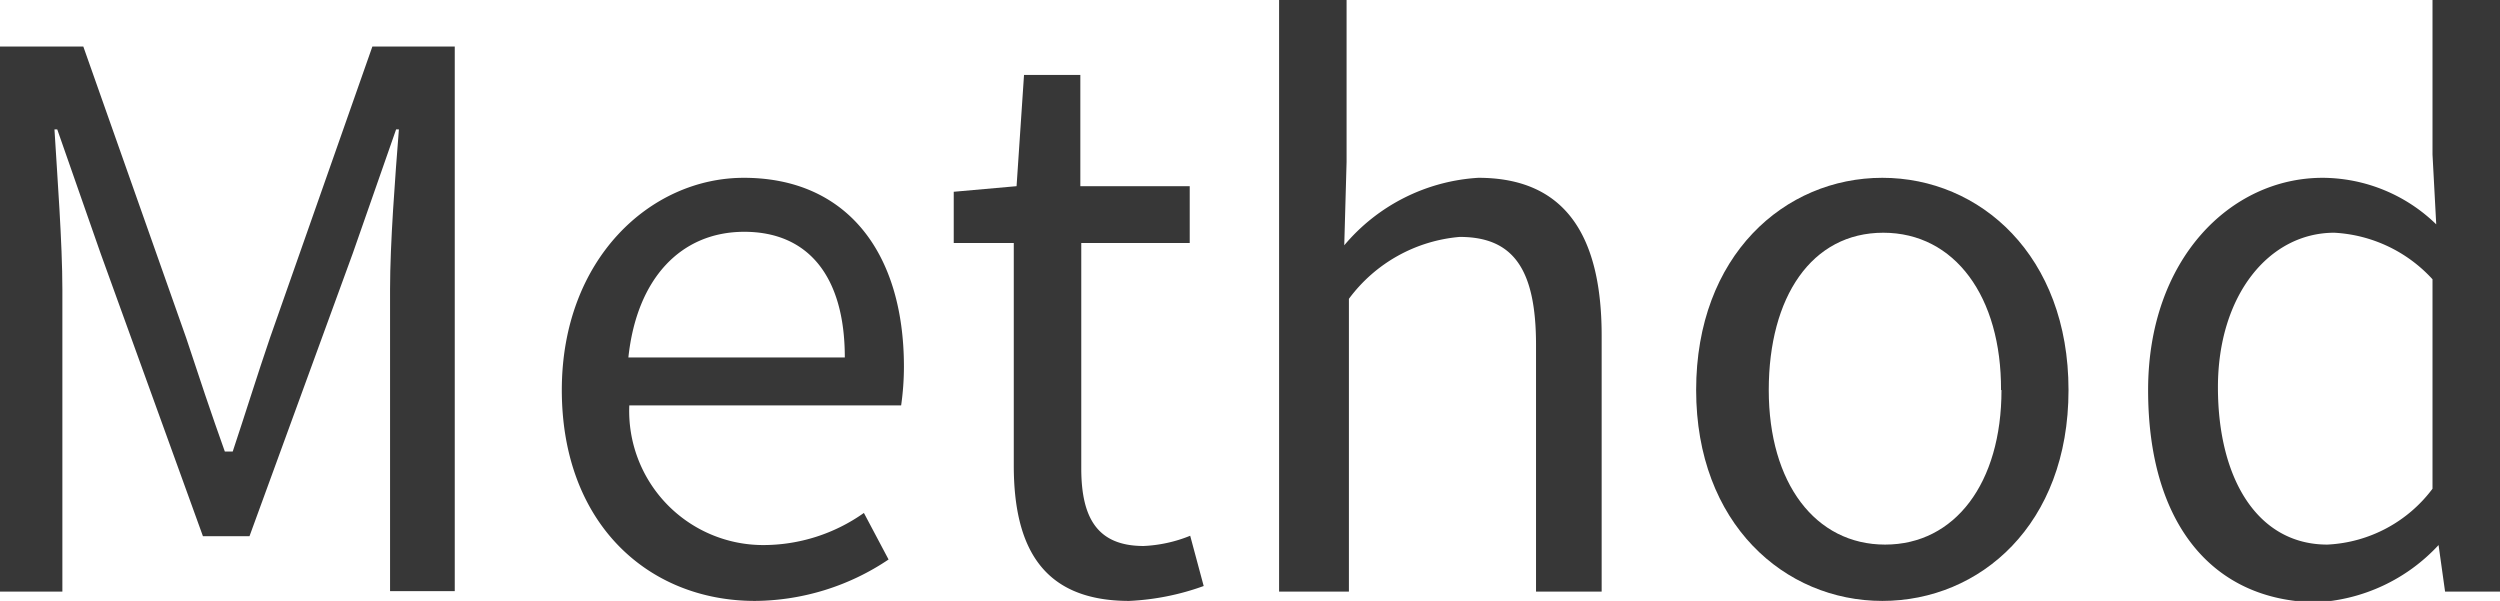 <svg xmlns="http://www.w3.org/2000/svg" viewBox="0 0 53.71 12.91"><defs><style>.cls-1{fill:#373737;}</style></defs><title>method_btn</title><g id="レイヤー_2" data-name="レイヤー 2"><g id="レイヤー_1-2" data-name="レイヤー 1"><path class="cls-1" d="M0,1H1.79L4,7.26c.27.82.54,1.63.83,2.44H5c.27-.81.52-1.62.8-2.44L8,1H9.77v11.7H8.38V6.22c0-1,.11-2.42.19-3.44H8.51L7.58,5.44,5.36,11.52h-1L2.16,5.44,1.23,2.78H1.17c.06,1,.17,2.44.17,3.44v6.49H0Z"/><path class="cls-1" d="M12.07,8.38c0-2.81,1.9-4.56,3.91-4.56,2.2,0,3.44,1.59,3.44,4.06a5.92,5.92,0,0,1-.06.83H13.52a2.88,2.88,0,0,0,2.87,3,3.74,3.74,0,0,0,2.17-.69l.53,1a5.2,5.2,0,0,1-2.87.89C13.92,12.91,12.07,11.24,12.07,8.38Zm6.08-.7c0-1.76-.8-2.7-2.16-2.7s-2.31,1-2.49,2.7Z"/><path class="cls-1" d="M21.78,10V5.22H20.49V4.12L21.84,4,22,1.61h1.21V4h2.35V5.22H23.23v4.84c0,1.06.34,1.67,1.34,1.67a3,3,0,0,0,1-.22l.29,1.08a5.42,5.42,0,0,1-1.6.32C22.4,12.91,21.78,11.76,21.78,10Z"/><path class="cls-1" d="M27.48,0h1.45V3.48l-.05,1.79a4.08,4.08,0,0,1,2.88-1.45c1.82,0,2.65,1.18,2.65,3.39v5.5H33V7.41c0-1.63-.49-2.32-1.64-2.32a3.31,3.31,0,0,0-2.38,1.33v6.29H27.48Z"/><path class="cls-1" d="M36.44,8.38c0-2.89,1.9-4.56,4-4.56s4,1.67,4,4.56-1.9,4.53-4,4.53S36.44,11.25,36.44,8.38Zm6.55,0C43,6.38,42,5,40.46,5S38,6.38,38,8.38s1,3.32,2.5,3.32S43,10.38,43,8.38Z"/><path class="cls-1" d="M46.15,8.38c0-2.81,1.77-4.56,3.75-4.56a3.52,3.52,0,0,1,2.44,1l-.08-1.5V0h1.45V12.71H52.53l-.14-1h0a3.84,3.84,0,0,1-2.63,1.23C47.55,12.91,46.15,11.27,46.15,8.38Zm6.11,2.12V6A3.08,3.08,0,0,0,50.15,5c-1.4,0-2.5,1.34-2.5,3.32S48.51,11.7,50,11.7A3,3,0,0,0,52.26,10.5Z"/></g></g></svg>